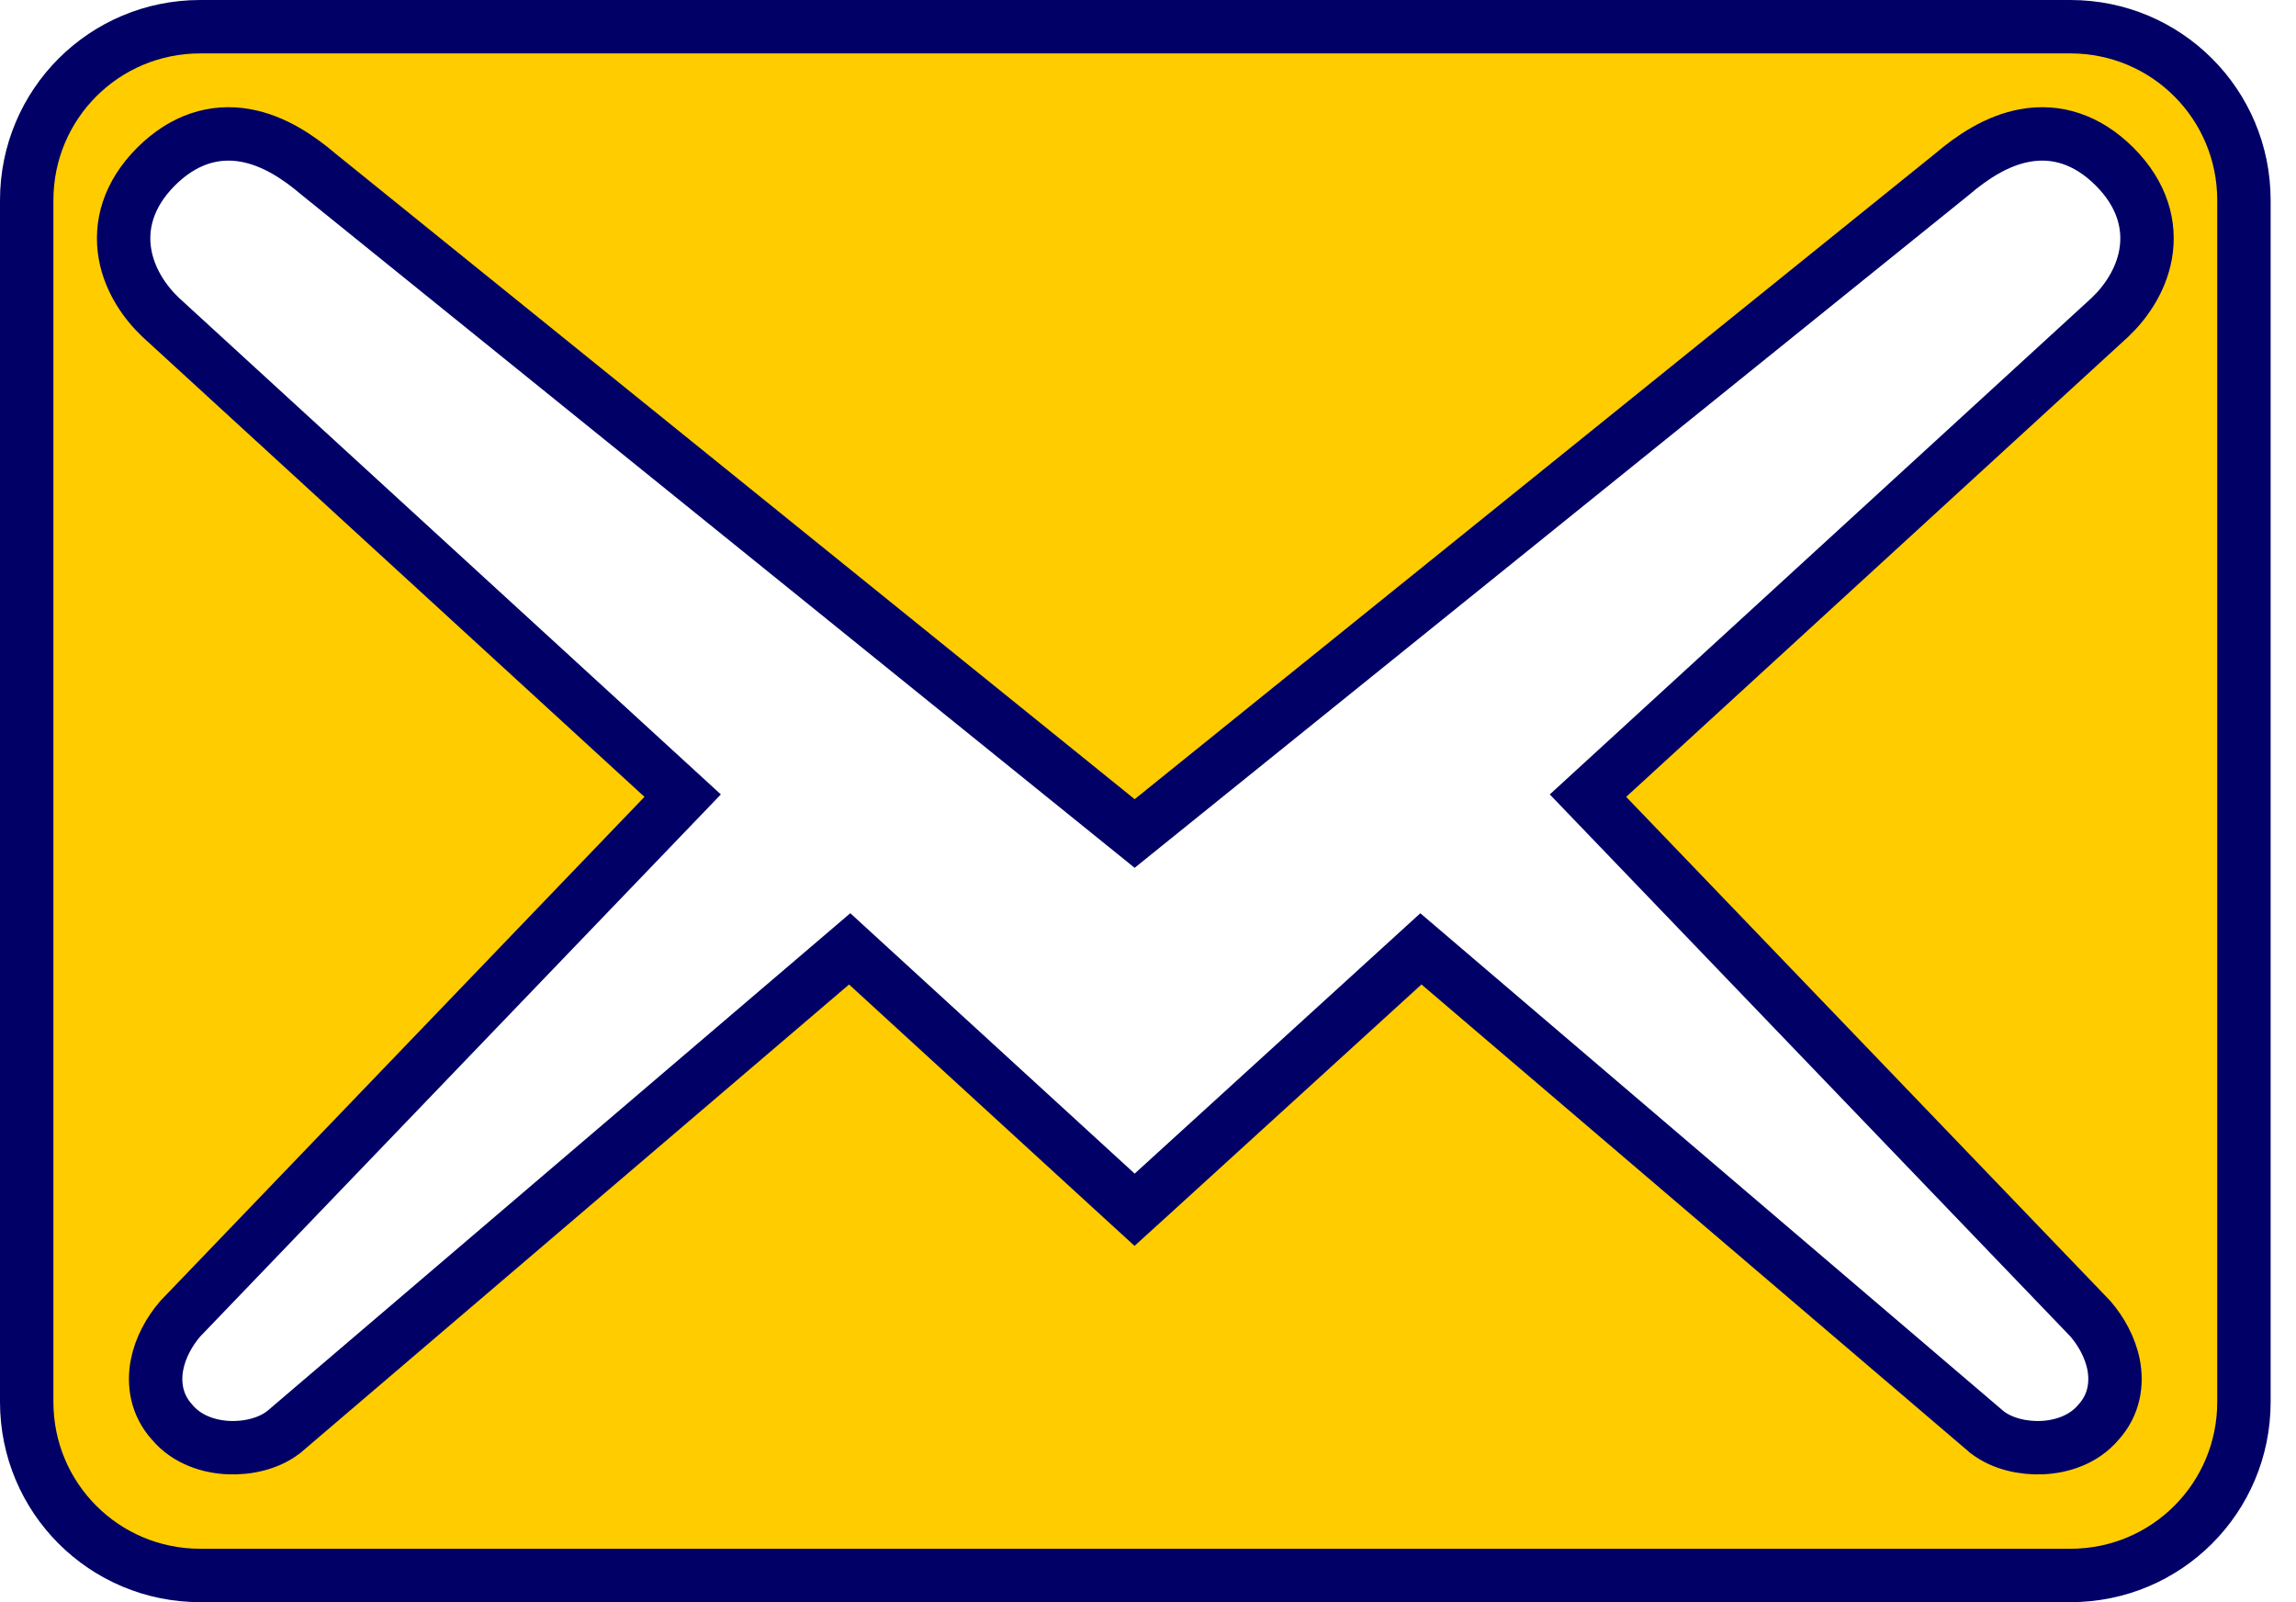 <?xml version="1.0" encoding="UTF-8"?> <svg xmlns="http://www.w3.org/2000/svg" width="43" height="30" viewBox="0 0 43 30" fill="none"> <path d="M39.513 5.944L39.513 5.944L39.518 5.939C39.793 5.679 40.093 5.269 40.183 4.763C40.279 4.223 40.124 3.642 39.604 3.121C39.085 2.603 38.505 2.433 37.928 2.536C37.395 2.631 36.927 2.948 36.556 3.265L21.25 15.607L5.97 3.266C5.598 2.948 5.13 2.631 4.597 2.536C4.02 2.433 3.44 2.603 2.921 3.121C2.401 3.642 2.246 4.223 2.342 4.763C2.432 5.269 2.732 5.679 3.007 5.939L3.007 5.939L3.012 5.944L12.785 14.898L3.389 24.679L3.38 24.689L3.37 24.7C3.178 24.924 3.004 25.226 2.94 25.559C2.875 25.901 2.925 26.301 3.223 26.629C3.507 26.968 3.93 27.09 4.277 27.106C4.624 27.122 5.021 27.039 5.305 26.821L5.315 26.814L5.325 26.805L15.913 17.767L20.912 22.344L21.249 22.652L21.587 22.345L26.611 17.767L37.2 26.805L37.21 26.814L37.22 26.821C37.504 27.039 37.901 27.122 38.248 27.106C38.595 27.09 39.018 26.968 39.302 26.629C39.6 26.301 39.65 25.901 39.585 25.559C39.521 25.226 39.347 24.924 39.155 24.7L39.145 24.689L39.136 24.679L29.74 14.898L39.513 5.944ZM42.025 3.75V26.25C42.025 28.049 40.574 29.5 38.775 29.5H3.75C1.951 29.5 0.5 28.049 0.5 26.25V3.75C0.5 1.951 1.951 0.5 3.75 0.5H38.775C40.574 0.5 42.025 1.951 42.025 3.75Z" fill="#FFCC00" stroke="#000066"></path> </svg> 
